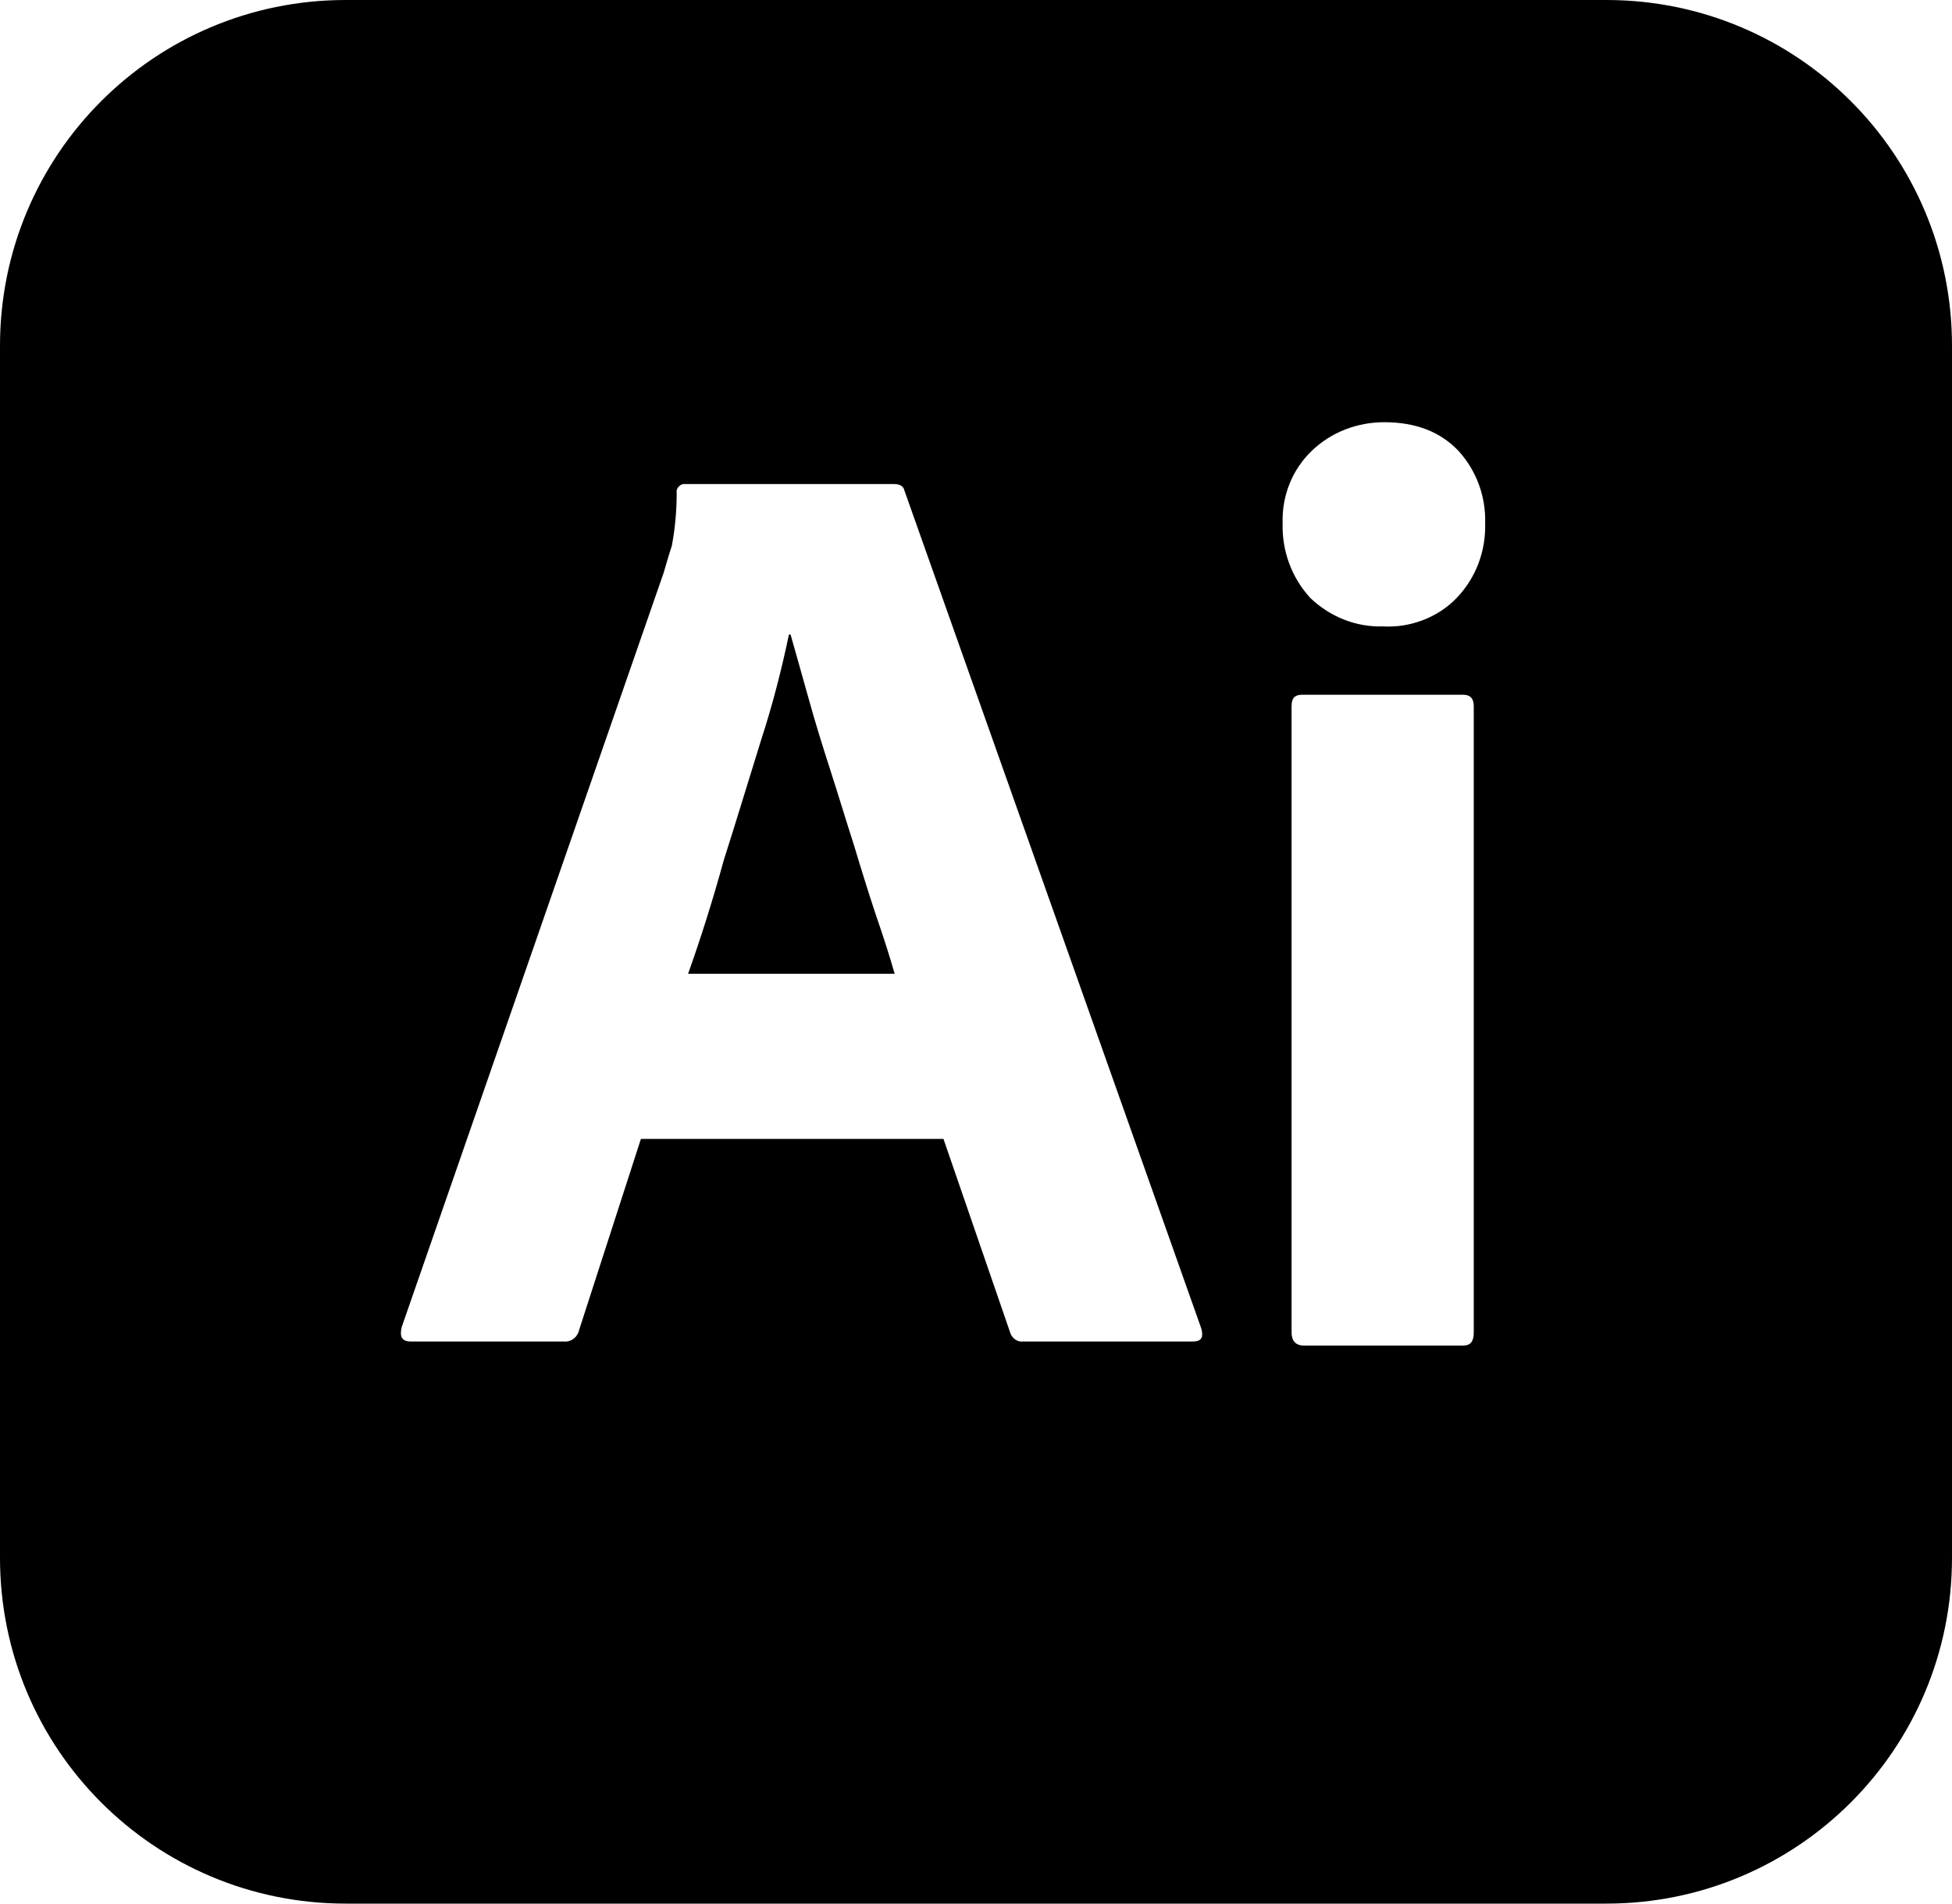 <?xml version="1.0" encoding="UTF-8" standalone="no"?>
<!DOCTYPE svg PUBLIC "-//W3C//DTD SVG 1.1//EN" "http://www.w3.org/Graphics/SVG/1.1/DTD/svg11.dtd">
<svg width="100%" height="100%" viewBox="0 0 240 234" version="1.1" xmlns="http://www.w3.org/2000/svg" xmlns:xlink="http://www.w3.org/1999/xlink" xml:space="preserve" xmlns:serif="http://www.serif.com/" style="fill-rule:evenodd;clip-rule:evenodd;stroke-linejoin:round;stroke-miterlimit:2;">
    <path d="M42.5,0L197.5,0C221,0 240,19 240,42.5L240,191.5C240,215 221,234 197.5,234L42.5,234C19,234 0,215 0,191.5L0,42.5C0,19 19,0 42.5,0ZM116,140L124.2,163.8C124.4,164.5 125.1,165 125.8,164.9L146.7,164.9C147.7,164.9 148,164.4 147.7,163.3L111.2,60.3C111.1,59.8 110.7,59.5 109.9,59.5L84,59.5C83.5,59.6 83.1,60.1 83.2,60.6C83.2,62.8 83,65 82.6,67.1C82.2,68.3 81.9,69.4 81.6,70.4L49.4,163.1C49.1,164.3 49.4,164.9 50.5,164.9L69.3,164.9C70.2,165 71,164.4 71.2,163.5L78.8,140L116,140ZM84.6,119.7C86.1,115.5 87.6,110.8 89,105.7C90.6,100.7 92.1,95.7 93.6,90.9C95,86.6 96.1,82.3 97,78L97.2,78C97.9,80.4 98.6,83 99.4,85.8C100.2,88.7 101.1,91.6 102.1,94.7C103.1,97.8 104,100.8 105,103.9C105.9,106.9 106.8,109.8 107.7,112.5C108.6,115.1 109.4,117.6 110,119.7L84.6,119.7ZM170,77C173.4,77.2 176.8,75.9 179.1,73.5C181.5,71 182.7,67.7 182.6,64.3C182.7,61 181.5,57.8 179.3,55.4C177.1,53.1 174.1,51.9 170.2,51.9C166.9,51.9 163.7,53.1 161.3,55.4C158.9,57.7 157.6,60.9 157.7,64.3C157.6,67.7 158.8,71 161.1,73.5C163.5,75.8 166.7,77.1 170,77ZM158.8,163.8C158.8,164.8 159.3,165.4 160.3,165.4L179.9,165.4C180.8,165.4 181.2,164.9 181.2,163.8L181.2,86.8C181.2,85.9 180.8,85.4 179.9,85.4L160.1,85.4C159.2,85.4 158.8,85.8 158.8,86.8L158.8,163.8Z"/>
</svg>
